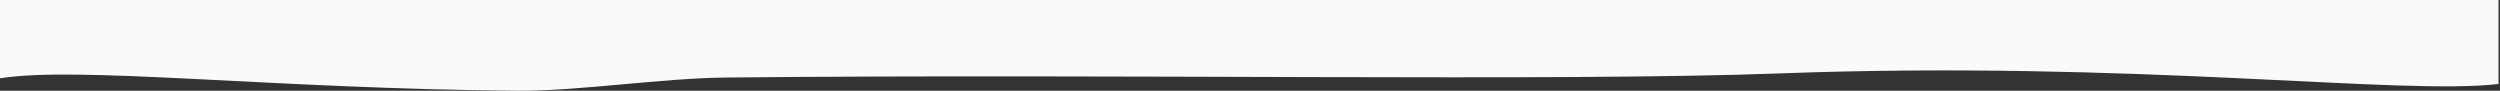 <svg height="61" width="1681" xmlns="http://www.w3.org/2000/svg"><rect width="100%" height="100%" fill="#333333" stroke="none"/><path d="m1680.004 0 .01 56.459c-65.335 7.833-244.324-15.958-483.412-7.102-150.217 5.594-444.279.105-708.195 2.771-44.29.438-99.345 9.224-140.869 8.873-164.566-1.336-295.159-16.819-347.538-8.345l.004-52.656z" fill="#fafafa" fill-rule="evenodd"/></svg>
